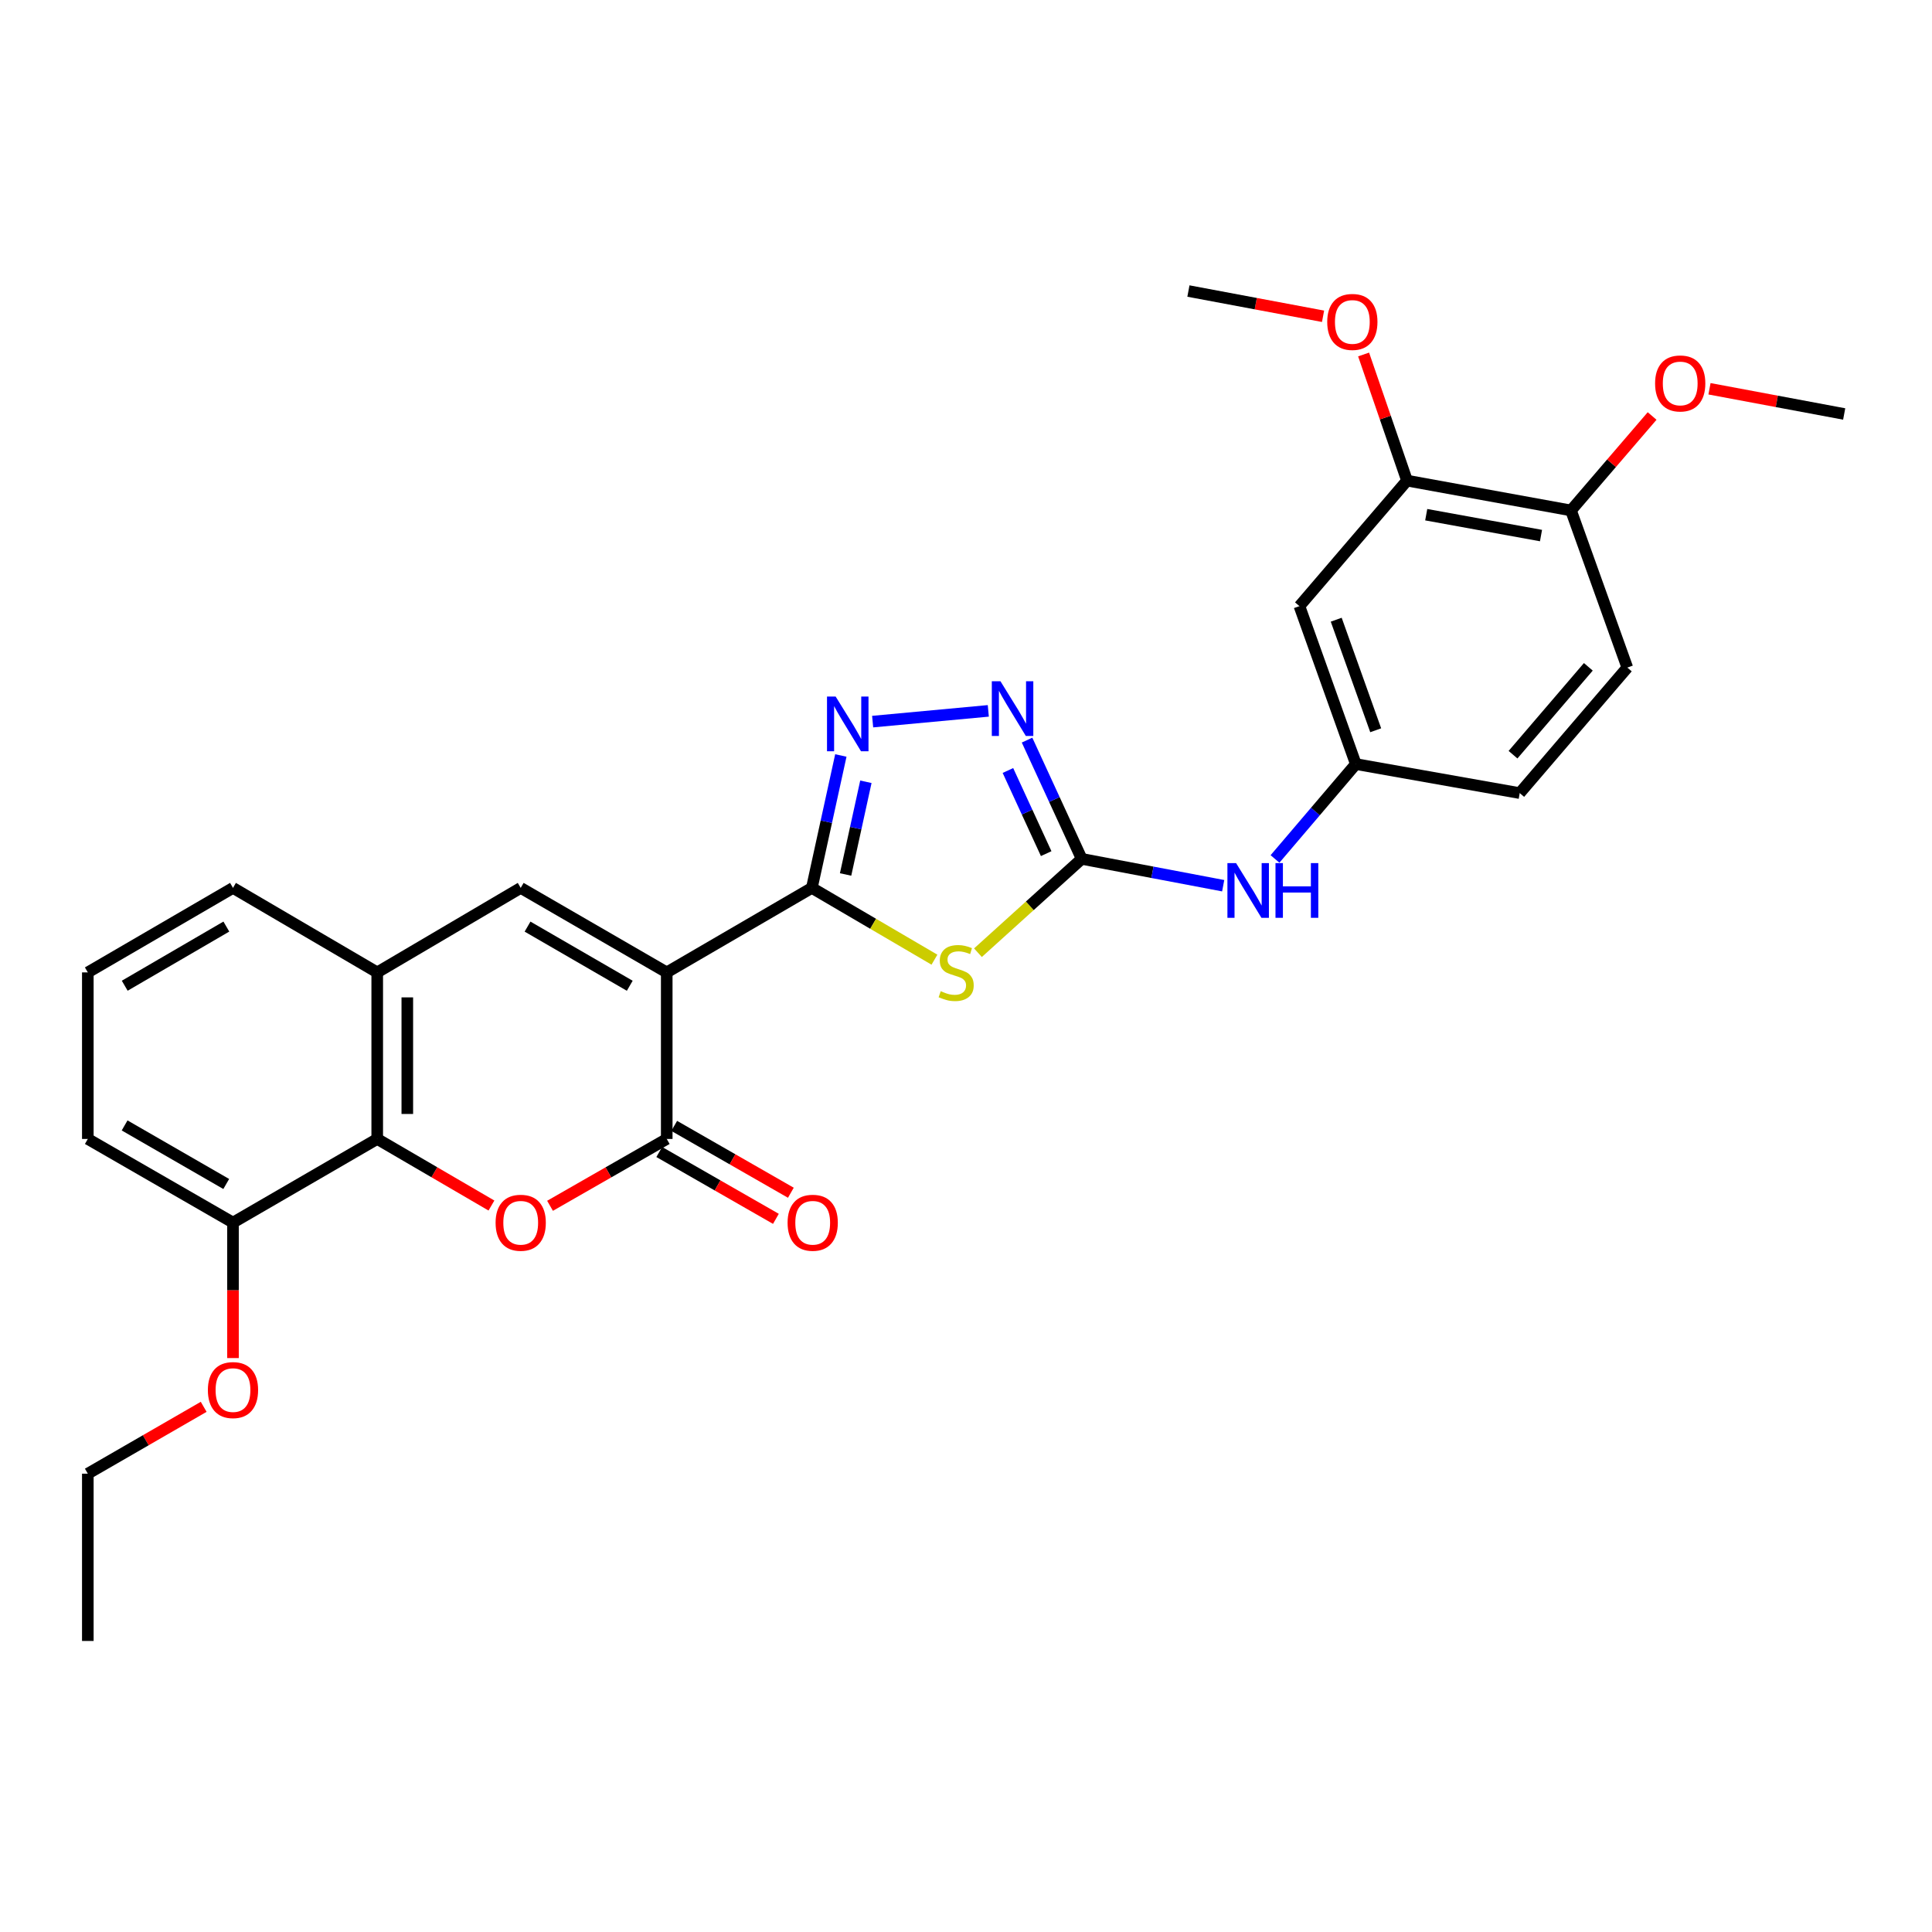 <?xml version='1.0' encoding='iso-8859-1'?>
<svg version='1.1' baseProfile='full'
              xmlns='http://www.w3.org/2000/svg'
                      xmlns:rdkit='http://www.rdkit.org/xml'
                      xmlns:xlink='http://www.w3.org/1999/xlink'
                  xml:space='preserve'
width='1000px' height='1000px' viewBox='0 0 1000 1000'>
<!-- END OF HEADER -->
<rect style='opacity:1.0;fill:#FFFFFF;stroke:none' width='1000' height='1000' x='0' y='0'> </rect>
<path class='bond-0' d='M 345.1,503.313 L 420.214,459.575' style='fill:none;fill-rule:evenodd;stroke:#000000;stroke-width:6px;stroke-linecap:butt;stroke-linejoin:miter;stroke-opacity:1' />
<path class='bond-2' d='M 345.1,503.313 L 345.1,589.518' style='fill:none;fill-rule:evenodd;stroke:#000000;stroke-width:6px;stroke-linecap:butt;stroke-linejoin:miter;stroke-opacity:1' />
<path class='bond-6' d='M 345.1,503.313 L 269.518,459.575' style='fill:none;fill-rule:evenodd;stroke:#000000;stroke-width:6px;stroke-linecap:butt;stroke-linejoin:miter;stroke-opacity:1' />
<path class='bond-6' d='M 325.963,510.23 L 273.056,479.613' style='fill:none;fill-rule:evenodd;stroke:#000000;stroke-width:6px;stroke-linecap:butt;stroke-linejoin:miter;stroke-opacity:1' />
<path class='bond-1' d='M 420.214,459.575 L 451.942,478.152' style='fill:none;fill-rule:evenodd;stroke:#000000;stroke-width:6px;stroke-linecap:butt;stroke-linejoin:miter;stroke-opacity:1' />
<path class='bond-1' d='M 451.942,478.152 L 483.669,496.73' style='fill:none;fill-rule:evenodd;stroke:#CCCC00;stroke-width:6px;stroke-linecap:butt;stroke-linejoin:miter;stroke-opacity:1' />
<path class='bond-5' d='M 420.214,459.575 L 427.717,425.305' style='fill:none;fill-rule:evenodd;stroke:#000000;stroke-width:6px;stroke-linecap:butt;stroke-linejoin:miter;stroke-opacity:1' />
<path class='bond-5' d='M 427.717,425.305 L 435.22,391.034' style='fill:none;fill-rule:evenodd;stroke:#0000FF;stroke-width:6px;stroke-linecap:butt;stroke-linejoin:miter;stroke-opacity:1' />
<path class='bond-5' d='M 437.676,452.624 L 442.928,428.635' style='fill:none;fill-rule:evenodd;stroke:#000000;stroke-width:6px;stroke-linecap:butt;stroke-linejoin:miter;stroke-opacity:1' />
<path class='bond-5' d='M 442.928,428.635 L 448.18,404.646' style='fill:none;fill-rule:evenodd;stroke:#0000FF;stroke-width:6px;stroke-linecap:butt;stroke-linejoin:miter;stroke-opacity:1' />
<path class='bond-3' d='M 506.184,493.12 L 533.036,468.835' style='fill:none;fill-rule:evenodd;stroke:#CCCC00;stroke-width:6px;stroke-linecap:butt;stroke-linejoin:miter;stroke-opacity:1' />
<path class='bond-3' d='M 533.036,468.835 L 559.889,444.549' style='fill:none;fill-rule:evenodd;stroke:#000000;stroke-width:6px;stroke-linecap:butt;stroke-linejoin:miter;stroke-opacity:1' />
<path class='bond-4' d='M 345.1,589.518 L 314.897,606.819' style='fill:none;fill-rule:evenodd;stroke:#000000;stroke-width:6px;stroke-linecap:butt;stroke-linejoin:miter;stroke-opacity:1' />
<path class='bond-4' d='M 314.897,606.819 L 284.695,624.121' style='fill:none;fill-rule:evenodd;stroke:#FF0000;stroke-width:6px;stroke-linecap:butt;stroke-linejoin:miter;stroke-opacity:1' />
<path class='bond-13' d='M 341.228,596.273 L 371.418,613.573' style='fill:none;fill-rule:evenodd;stroke:#000000;stroke-width:6px;stroke-linecap:butt;stroke-linejoin:miter;stroke-opacity:1' />
<path class='bond-13' d='M 371.418,613.573 L 401.607,630.873' style='fill:none;fill-rule:evenodd;stroke:#FF0000;stroke-width:6px;stroke-linecap:butt;stroke-linejoin:miter;stroke-opacity:1' />
<path class='bond-13' d='M 348.971,582.763 L 379.16,600.063' style='fill:none;fill-rule:evenodd;stroke:#000000;stroke-width:6px;stroke-linecap:butt;stroke-linejoin:miter;stroke-opacity:1' />
<path class='bond-13' d='M 379.16,600.063 L 409.349,617.363' style='fill:none;fill-rule:evenodd;stroke:#FF0000;stroke-width:6px;stroke-linecap:butt;stroke-linejoin:miter;stroke-opacity:1' />
<path class='bond-10' d='M 559.889,444.549 L 596.504,451.497' style='fill:none;fill-rule:evenodd;stroke:#000000;stroke-width:6px;stroke-linecap:butt;stroke-linejoin:miter;stroke-opacity:1' />
<path class='bond-10' d='M 596.504,451.497 L 633.118,458.445' style='fill:none;fill-rule:evenodd;stroke:#0000FF;stroke-width:6px;stroke-linecap:butt;stroke-linejoin:miter;stroke-opacity:1' />
<path class='bond-30' d='M 559.889,444.549 L 545.746,413.814' style='fill:none;fill-rule:evenodd;stroke:#000000;stroke-width:6px;stroke-linecap:butt;stroke-linejoin:miter;stroke-opacity:1' />
<path class='bond-30' d='M 545.746,413.814 L 531.602,383.079' style='fill:none;fill-rule:evenodd;stroke:#0000FF;stroke-width:6px;stroke-linecap:butt;stroke-linejoin:miter;stroke-opacity:1' />
<path class='bond-30' d='M 541.501,441.838 L 531.6,420.323' style='fill:none;fill-rule:evenodd;stroke:#000000;stroke-width:6px;stroke-linecap:butt;stroke-linejoin:miter;stroke-opacity:1' />
<path class='bond-30' d='M 531.6,420.323 L 521.7,398.809' style='fill:none;fill-rule:evenodd;stroke:#0000FF;stroke-width:6px;stroke-linecap:butt;stroke-linejoin:miter;stroke-opacity:1' />
<path class='bond-29' d='M 254.369,623.983 L 224.81,606.751' style='fill:none;fill-rule:evenodd;stroke:#FF0000;stroke-width:6px;stroke-linecap:butt;stroke-linejoin:miter;stroke-opacity:1' />
<path class='bond-29' d='M 224.81,606.751 L 195.251,589.518' style='fill:none;fill-rule:evenodd;stroke:#000000;stroke-width:6px;stroke-linecap:butt;stroke-linejoin:miter;stroke-opacity:1' />
<path class='bond-7' d='M 451.678,373.506 L 511.543,367.945' style='fill:none;fill-rule:evenodd;stroke:#0000FF;stroke-width:6px;stroke-linecap:butt;stroke-linejoin:miter;stroke-opacity:1' />
<path class='bond-9' d='M 269.518,459.575 L 195.251,503.313' style='fill:none;fill-rule:evenodd;stroke:#000000;stroke-width:6px;stroke-linecap:butt;stroke-linejoin:miter;stroke-opacity:1' />
<path class='bond-8' d='M 195.251,589.518 L 195.251,503.313' style='fill:none;fill-rule:evenodd;stroke:#000000;stroke-width:6px;stroke-linecap:butt;stroke-linejoin:miter;stroke-opacity:1' />
<path class='bond-8' d='M 210.822,576.587 L 210.822,516.244' style='fill:none;fill-rule:evenodd;stroke:#000000;stroke-width:6px;stroke-linecap:butt;stroke-linejoin:miter;stroke-opacity:1' />
<path class='bond-15' d='M 195.251,589.518 L 120.595,632.815' style='fill:none;fill-rule:evenodd;stroke:#000000;stroke-width:6px;stroke-linecap:butt;stroke-linejoin:miter;stroke-opacity:1' />
<path class='bond-22' d='M 195.251,503.313 L 120.595,459.575' style='fill:none;fill-rule:evenodd;stroke:#000000;stroke-width:6px;stroke-linecap:butt;stroke-linejoin:miter;stroke-opacity:1' />
<path class='bond-14' d='M 659.944,444.59 L 680.861,420.036' style='fill:none;fill-rule:evenodd;stroke:#0000FF;stroke-width:6px;stroke-linecap:butt;stroke-linejoin:miter;stroke-opacity:1' />
<path class='bond-14' d='M 680.861,420.036 L 701.779,395.482' style='fill:none;fill-rule:evenodd;stroke:#000000;stroke-width:6px;stroke-linecap:butt;stroke-linejoin:miter;stroke-opacity:1' />
<path class='bond-11' d='M 672.583,313.732 L 701.779,395.482' style='fill:none;fill-rule:evenodd;stroke:#000000;stroke-width:6px;stroke-linecap:butt;stroke-linejoin:miter;stroke-opacity:1' />
<path class='bond-11' d='M 691.626,320.757 L 712.064,377.982' style='fill:none;fill-rule:evenodd;stroke:#000000;stroke-width:6px;stroke-linecap:butt;stroke-linejoin:miter;stroke-opacity:1' />
<path class='bond-12' d='M 672.583,313.732 L 728.268,248.765' style='fill:none;fill-rule:evenodd;stroke:#000000;stroke-width:6px;stroke-linecap:butt;stroke-linejoin:miter;stroke-opacity:1' />
<path class='bond-19' d='M 728.268,248.765 L 717.033,216.123' style='fill:none;fill-rule:evenodd;stroke:#000000;stroke-width:6px;stroke-linecap:butt;stroke-linejoin:miter;stroke-opacity:1' />
<path class='bond-19' d='M 717.033,216.123 L 705.799,183.482' style='fill:none;fill-rule:evenodd;stroke:#FF0000;stroke-width:6px;stroke-linecap:butt;stroke-linejoin:miter;stroke-opacity:1' />
<path class='bond-32' d='M 728.268,248.765 L 813.14,264.206' style='fill:none;fill-rule:evenodd;stroke:#000000;stroke-width:6px;stroke-linecap:butt;stroke-linejoin:miter;stroke-opacity:1' />
<path class='bond-32' d='M 738.211,266.401 L 797.622,277.21' style='fill:none;fill-rule:evenodd;stroke:#000000;stroke-width:6px;stroke-linecap:butt;stroke-linejoin:miter;stroke-opacity:1' />
<path class='bond-18' d='M 701.779,395.482 L 786.608,410.508' style='fill:none;fill-rule:evenodd;stroke:#000000;stroke-width:6px;stroke-linecap:butt;stroke-linejoin:miter;stroke-opacity:1' />
<path class='bond-21' d='M 120.595,632.815 L 120.595,667.874' style='fill:none;fill-rule:evenodd;stroke:#000000;stroke-width:6px;stroke-linecap:butt;stroke-linejoin:miter;stroke-opacity:1' />
<path class='bond-21' d='M 120.595,667.874 L 120.595,702.933' style='fill:none;fill-rule:evenodd;stroke:#FF0000;stroke-width:6px;stroke-linecap:butt;stroke-linejoin:miter;stroke-opacity:1' />
<path class='bond-31' d='M 120.595,632.815 L 45.455,589.518' style='fill:none;fill-rule:evenodd;stroke:#000000;stroke-width:6px;stroke-linecap:butt;stroke-linejoin:miter;stroke-opacity:1' />
<path class='bond-31' d='M 117.098,612.829 L 64.5,582.521' style='fill:none;fill-rule:evenodd;stroke:#000000;stroke-width:6px;stroke-linecap:butt;stroke-linejoin:miter;stroke-opacity:1' />
<path class='bond-16' d='M 813.14,264.206 L 842.293,345.541' style='fill:none;fill-rule:evenodd;stroke:#000000;stroke-width:6px;stroke-linecap:butt;stroke-linejoin:miter;stroke-opacity:1' />
<path class='bond-20' d='M 813.14,264.206 L 834.136,239.763' style='fill:none;fill-rule:evenodd;stroke:#000000;stroke-width:6px;stroke-linecap:butt;stroke-linejoin:miter;stroke-opacity:1' />
<path class='bond-20' d='M 834.136,239.763 L 855.131,215.32' style='fill:none;fill-rule:evenodd;stroke:#FF0000;stroke-width:6px;stroke-linecap:butt;stroke-linejoin:miter;stroke-opacity:1' />
<path class='bond-17' d='M 842.293,345.541 L 786.608,410.508' style='fill:none;fill-rule:evenodd;stroke:#000000;stroke-width:6px;stroke-linecap:butt;stroke-linejoin:miter;stroke-opacity:1' />
<path class='bond-17' d='M 822.118,345.152 L 783.138,390.629' style='fill:none;fill-rule:evenodd;stroke:#000000;stroke-width:6px;stroke-linecap:butt;stroke-linejoin:miter;stroke-opacity:1' />
<path class='bond-26' d='M 684.813,163.706 L 649.969,157.172' style='fill:none;fill-rule:evenodd;stroke:#FF0000;stroke-width:6px;stroke-linecap:butt;stroke-linejoin:miter;stroke-opacity:1' />
<path class='bond-26' d='M 649.969,157.172 L 615.124,150.639' style='fill:none;fill-rule:evenodd;stroke:#000000;stroke-width:6px;stroke-linecap:butt;stroke-linejoin:miter;stroke-opacity:1' />
<path class='bond-27' d='M 884.832,201.228 L 919.688,207.751' style='fill:none;fill-rule:evenodd;stroke:#FF0000;stroke-width:6px;stroke-linecap:butt;stroke-linejoin:miter;stroke-opacity:1' />
<path class='bond-27' d='M 919.688,207.751 L 954.545,214.274' style='fill:none;fill-rule:evenodd;stroke:#000000;stroke-width:6px;stroke-linecap:butt;stroke-linejoin:miter;stroke-opacity:1' />
<path class='bond-25' d='M 105.426,728.171 L 75.44,745.473' style='fill:none;fill-rule:evenodd;stroke:#FF0000;stroke-width:6px;stroke-linecap:butt;stroke-linejoin:miter;stroke-opacity:1' />
<path class='bond-25' d='M 75.44,745.473 L 45.455,762.775' style='fill:none;fill-rule:evenodd;stroke:#000000;stroke-width:6px;stroke-linecap:butt;stroke-linejoin:miter;stroke-opacity:1' />
<path class='bond-23' d='M 120.595,459.575 L 45.455,503.313' style='fill:none;fill-rule:evenodd;stroke:#000000;stroke-width:6px;stroke-linecap:butt;stroke-linejoin:miter;stroke-opacity:1' />
<path class='bond-23' d='M 117.157,479.593 L 64.559,510.21' style='fill:none;fill-rule:evenodd;stroke:#000000;stroke-width:6px;stroke-linecap:butt;stroke-linejoin:miter;stroke-opacity:1' />
<path class='bond-24' d='M 45.455,503.313 L 45.455,589.518' style='fill:none;fill-rule:evenodd;stroke:#000000;stroke-width:6px;stroke-linecap:butt;stroke-linejoin:miter;stroke-opacity:1' />
<path class='bond-28' d='M 45.455,762.775 L 45.455,849.361' style='fill:none;fill-rule:evenodd;stroke:#000000;stroke-width:6px;stroke-linecap:butt;stroke-linejoin:miter;stroke-opacity:1' />
<path  class='atom-2' d='M 486.913 513.033
Q 487.233 513.153, 488.553 513.713
Q 489.873 514.273, 491.313 514.633
Q 492.793 514.953, 494.233 514.953
Q 496.913 514.953, 498.473 513.673
Q 500.033 512.353, 500.033 510.073
Q 500.033 508.513, 499.233 507.553
Q 498.473 506.593, 497.273 506.073
Q 496.073 505.553, 494.073 504.953
Q 491.553 504.193, 490.033 503.473
Q 488.553 502.753, 487.473 501.233
Q 486.433 499.713, 486.433 497.153
Q 486.433 493.593, 488.833 491.393
Q 491.273 489.193, 496.073 489.193
Q 499.353 489.193, 503.073 490.753
L 502.153 493.833
Q 498.753 492.433, 496.193 492.433
Q 493.433 492.433, 491.913 493.593
Q 490.393 494.713, 490.433 496.673
Q 490.433 498.193, 491.193 499.113
Q 491.993 500.033, 493.113 500.553
Q 494.273 501.073, 496.193 501.673
Q 498.753 502.473, 500.273 503.273
Q 501.793 504.073, 502.873 505.713
Q 503.993 507.313, 503.993 510.073
Q 503.993 513.993, 501.353 516.113
Q 498.753 518.193, 494.393 518.193
Q 491.873 518.193, 489.953 517.633
Q 488.073 517.113, 485.833 516.193
L 486.913 513.033
' fill='#CCCC00'/>
<path  class='atom-5' d='M 256.518 632.895
Q 256.518 626.095, 259.878 622.295
Q 263.238 618.495, 269.518 618.495
Q 275.798 618.495, 279.158 622.295
Q 282.518 626.095, 282.518 632.895
Q 282.518 639.775, 279.118 643.695
Q 275.718 647.575, 269.518 647.575
Q 263.278 647.575, 259.878 643.695
Q 256.518 639.815, 256.518 632.895
M 269.518 644.375
Q 273.838 644.375, 276.158 641.495
Q 278.518 638.575, 278.518 632.895
Q 278.518 627.335, 276.158 624.535
Q 273.838 621.695, 269.518 621.695
Q 265.198 621.695, 262.838 624.495
Q 260.518 627.295, 260.518 632.895
Q 260.518 638.615, 262.838 641.495
Q 265.198 644.375, 269.518 644.375
' fill='#FF0000'/>
<path  class='atom-6' d='M 432.536 360.542
L 441.816 375.542
Q 442.736 377.022, 444.216 379.702
Q 445.696 382.382, 445.776 382.542
L 445.776 360.542
L 449.536 360.542
L 449.536 388.862
L 445.656 388.862
L 435.696 372.462
Q 434.536 370.542, 433.296 368.342
Q 432.096 366.142, 431.736 365.462
L 431.736 388.862
L 428.056 388.862
L 428.056 360.542
L 432.536 360.542
' fill='#0000FF'/>
<path  class='atom-8' d='M 517.841 352.618
L 527.121 367.618
Q 528.041 369.098, 529.521 371.778
Q 531.001 374.458, 531.081 374.618
L 531.081 352.618
L 534.841 352.618
L 534.841 380.938
L 530.961 380.938
L 521.001 364.538
Q 519.841 362.618, 518.601 360.418
Q 517.401 358.218, 517.041 357.538
L 517.041 380.938
L 513.361 380.938
L 513.361 352.618
L 517.841 352.618
' fill='#0000FF'/>
<path  class='atom-11' d='M 639.791 446.739
L 649.071 461.739
Q 649.991 463.219, 651.471 465.899
Q 652.951 468.579, 653.031 468.739
L 653.031 446.739
L 656.791 446.739
L 656.791 475.059
L 652.911 475.059
L 642.951 458.659
Q 641.791 456.739, 640.551 454.539
Q 639.351 452.339, 638.991 451.659
L 638.991 475.059
L 635.311 475.059
L 635.311 446.739
L 639.791 446.739
' fill='#0000FF'/>
<path  class='atom-11' d='M 660.191 446.739
L 664.031 446.739
L 664.031 458.779
L 678.511 458.779
L 678.511 446.739
L 682.351 446.739
L 682.351 475.059
L 678.511 475.059
L 678.511 461.979
L 664.031 461.979
L 664.031 475.059
L 660.191 475.059
L 660.191 446.739
' fill='#0000FF'/>
<path  class='atom-14' d='M 407.655 632.895
Q 407.655 626.095, 411.015 622.295
Q 414.375 618.495, 420.655 618.495
Q 426.935 618.495, 430.295 622.295
Q 433.655 626.095, 433.655 632.895
Q 433.655 639.775, 430.255 643.695
Q 426.855 647.575, 420.655 647.575
Q 414.415 647.575, 411.015 643.695
Q 407.655 639.815, 407.655 632.895
M 420.655 644.375
Q 424.975 644.375, 427.295 641.495
Q 429.655 638.575, 429.655 632.895
Q 429.655 627.335, 427.295 624.535
Q 424.975 621.695, 420.655 621.695
Q 416.335 621.695, 413.975 624.495
Q 411.655 627.295, 411.655 632.895
Q 411.655 638.615, 413.975 641.495
Q 416.335 644.375, 420.655 644.375
' fill='#FF0000'/>
<path  class='atom-20' d='M 686.971 166.628
Q 686.971 159.828, 690.331 156.028
Q 693.691 152.228, 699.971 152.228
Q 706.251 152.228, 709.611 156.028
Q 712.971 159.828, 712.971 166.628
Q 712.971 173.508, 709.571 177.428
Q 706.171 181.308, 699.971 181.308
Q 693.731 181.308, 690.331 177.428
Q 686.971 173.548, 686.971 166.628
M 699.971 178.108
Q 704.291 178.108, 706.611 175.228
Q 708.971 172.308, 708.971 166.628
Q 708.971 161.068, 706.611 158.268
Q 704.291 155.428, 699.971 155.428
Q 695.651 155.428, 693.291 158.228
Q 690.971 161.028, 690.971 166.628
Q 690.971 172.348, 693.291 175.228
Q 695.651 178.108, 699.971 178.108
' fill='#FF0000'/>
<path  class='atom-21' d='M 856.673 198.471
Q 856.673 191.671, 860.033 187.871
Q 863.393 184.071, 869.673 184.071
Q 875.953 184.071, 879.313 187.871
Q 882.673 191.671, 882.673 198.471
Q 882.673 205.351, 879.273 209.271
Q 875.873 213.151, 869.673 213.151
Q 863.433 213.151, 860.033 209.271
Q 856.673 205.391, 856.673 198.471
M 869.673 209.951
Q 873.993 209.951, 876.313 207.071
Q 878.673 204.151, 878.673 198.471
Q 878.673 192.911, 876.313 190.111
Q 873.993 187.271, 869.673 187.271
Q 865.353 187.271, 862.993 190.071
Q 860.673 192.871, 860.673 198.471
Q 860.673 204.191, 862.993 207.071
Q 865.353 209.951, 869.673 209.951
' fill='#FF0000'/>
<path  class='atom-22' d='M 107.595 719.498
Q 107.595 712.698, 110.955 708.898
Q 114.315 705.098, 120.595 705.098
Q 126.875 705.098, 130.235 708.898
Q 133.595 712.698, 133.595 719.498
Q 133.595 726.378, 130.195 730.298
Q 126.795 734.178, 120.595 734.178
Q 114.355 734.178, 110.955 730.298
Q 107.595 726.418, 107.595 719.498
M 120.595 730.978
Q 124.915 730.978, 127.235 728.098
Q 129.595 725.178, 129.595 719.498
Q 129.595 713.938, 127.235 711.138
Q 124.915 708.298, 120.595 708.298
Q 116.275 708.298, 113.915 711.098
Q 111.595 713.898, 111.595 719.498
Q 111.595 725.218, 113.915 728.098
Q 116.275 730.978, 120.595 730.978
' fill='#FF0000'/>
</svg>

